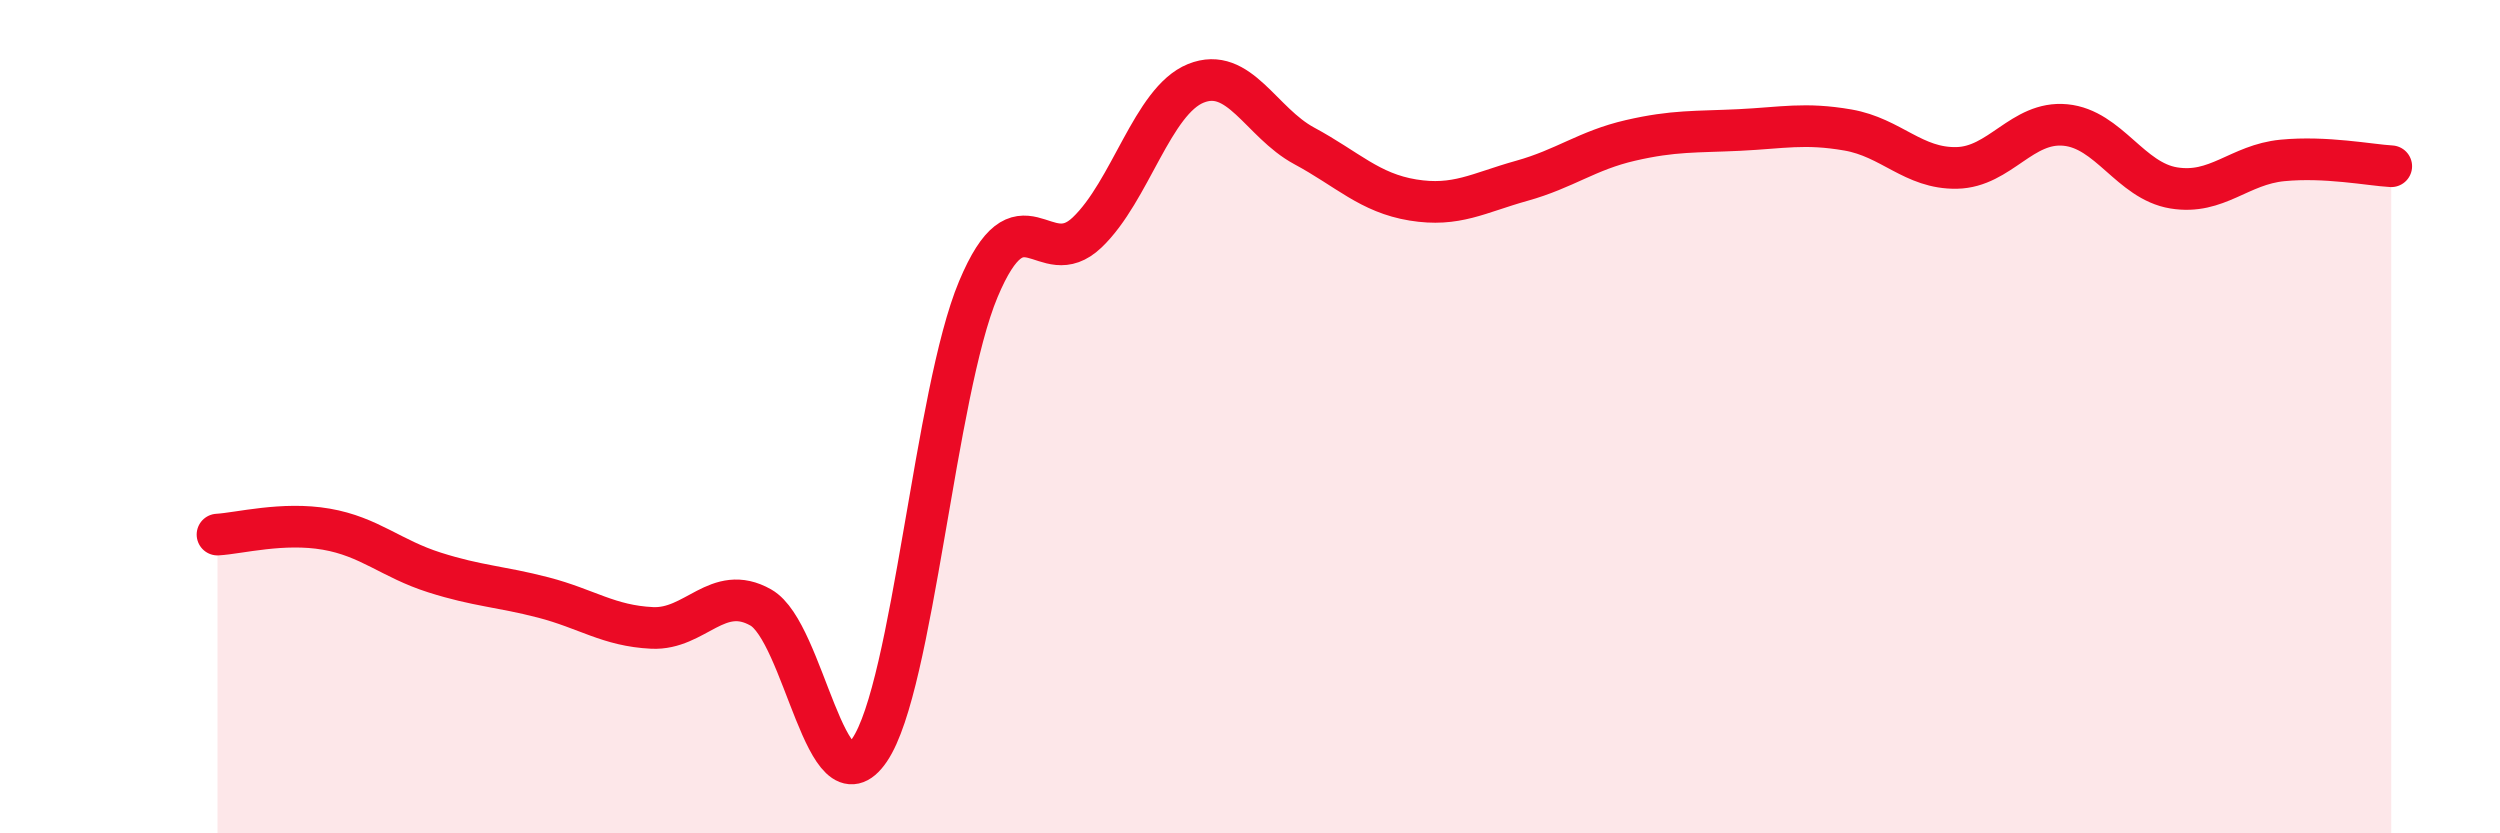 
    <svg width="60" height="20" viewBox="0 0 60 20" xmlns="http://www.w3.org/2000/svg">
      <path
        d="M 5.22,12.83 C 5.74,12.8 6.79,12.52 7.83,12.7 C 8.87,12.88 9.39,13.41 10.43,13.74 C 11.47,14.07 12,14.07 13.04,14.34 C 14.08,14.61 14.61,15.02 15.65,15.07 C 16.69,15.12 17.22,13.99 18.26,14.58 C 19.3,15.17 19.83,19.53 20.87,18 C 21.91,16.47 22.44,9.42 23.48,6.94 C 24.52,4.46 25.05,6.57 26.09,5.58 C 27.13,4.59 27.66,2.42 28.7,2 C 29.74,1.58 30.26,2.94 31.3,3.5 C 32.34,4.06 32.87,4.63 33.91,4.8 C 34.95,4.97 35.48,4.63 36.52,4.34 C 37.56,4.05 38.09,3.61 39.13,3.37 C 40.17,3.13 40.7,3.17 41.74,3.12 C 42.78,3.07 43.31,2.94 44.35,3.12 C 45.39,3.3 45.92,4.05 46.96,4.03 C 48,4.01 48.53,2.9 49.57,3 C 50.61,3.1 51.13,4.34 52.17,4.51 C 53.21,4.68 53.74,3.95 54.78,3.85 C 55.82,3.75 56.87,3.96 57.39,3.99L57.39 20L5.22 20Z"
        fill="#EB0A25"
        opacity="0.1"
        stroke-linecap="round"
        stroke-linejoin="round"
      />
      <path
        d="M 5.22,12.83 C 5.74,12.8 6.79,12.52 7.83,12.7 C 8.87,12.88 9.39,13.41 10.43,13.74 C 11.47,14.07 12,14.07 13.04,14.34 C 14.08,14.61 14.61,15.02 15.65,15.07 C 16.69,15.12 17.22,13.99 18.26,14.58 C 19.3,15.17 19.83,19.53 20.87,18 C 21.91,16.47 22.44,9.42 23.48,6.94 C 24.52,4.46 25.05,6.57 26.09,5.58 C 27.13,4.59 27.66,2.42 28.7,2 C 29.74,1.58 30.26,2.94 31.3,3.5 C 32.34,4.06 32.87,4.63 33.91,4.8 C 34.95,4.97 35.48,4.63 36.52,4.34 C 37.56,4.05 38.09,3.61 39.13,3.37 C 40.17,3.13 40.7,3.17 41.74,3.12 C 42.78,3.07 43.31,2.94 44.35,3.12 C 45.39,3.3 45.92,4.05 46.96,4.03 C 48,4.01 48.53,2.9 49.57,3 C 50.61,3.1 51.13,4.34 52.17,4.51 C 53.21,4.68 53.74,3.95 54.78,3.85 C 55.82,3.75 56.87,3.96 57.39,3.99"
        stroke="#EB0A25"
        stroke-width="1"
        fill="none"
        stroke-linecap="round"
        stroke-linejoin="round"
      />
    </svg>
  